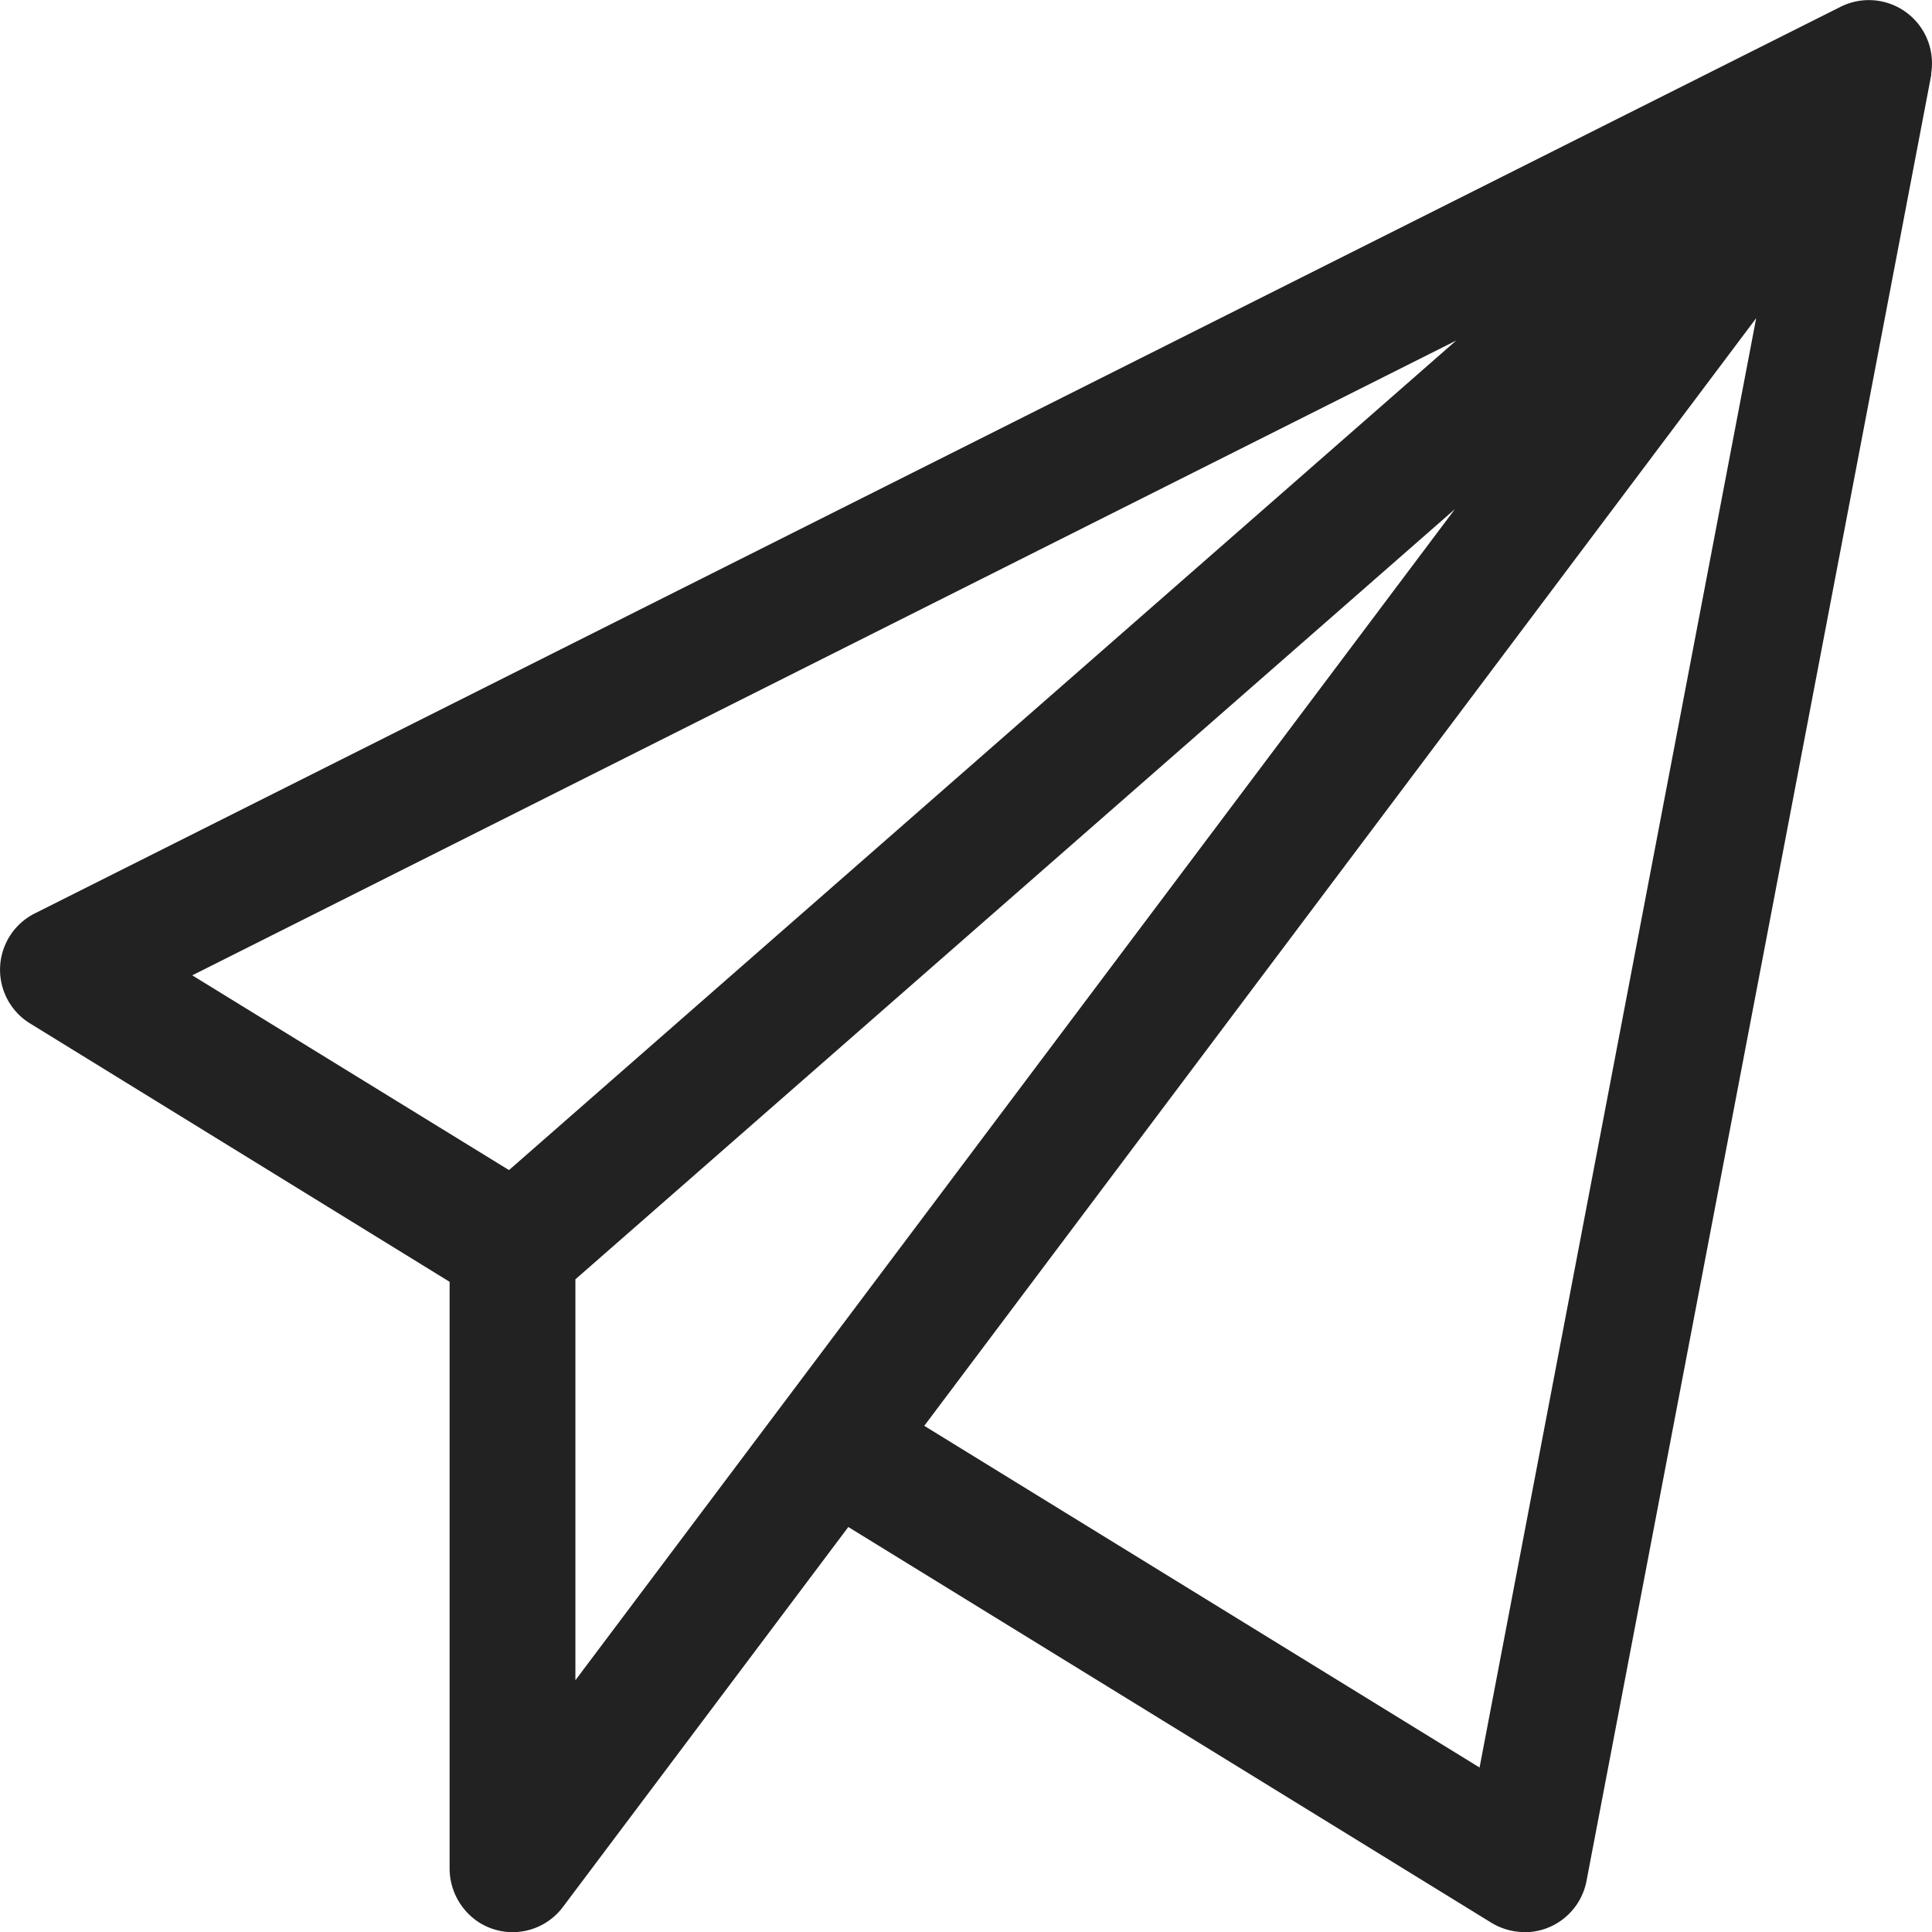 <svg xmlns="http://www.w3.org/2000/svg" viewBox="0 0 218.25 218.26"><defs><style>.cls-1{fill:#222;}</style></defs><title>Asset 7</title><g id="Layer_2" data-name="Layer 2"><g id="Layer_1-2" data-name="Layer 1"><path class="cls-1" d="M208.22,1.47,4.27,103.88A6.34,6.34,0,0,0,3.79,115l47.77,29.4V211a6.48,6.48,0,0,0,2.91,5.49A6.35,6.35,0,0,0,63,215l32.65-43.47,73.13,45a6.47,6.47,0,0,0,3.7,1,6.37,6.37,0,0,0,6-5.16l38.94-204,0-.21A6.36,6.36,0,0,0,208.22,1.47ZM57.57,133.15l-37.43-23,149.39-75Zm6.69,59V144.18l105.17-92.1Zm103.42,8.8-64.39-39.63L199.76,32.83Z"/><path class="cls-1" d="M172.17,218.26a7.25,7.25,0,0,1-3.8-1.12L95.83,172.5,63.6,215.41a7.09,7.09,0,0,1-9.54,1.72A7.28,7.28,0,0,1,50.79,211v-66.2L3.39,115.61a7.12,7.12,0,0,1,.53-12.42L207.88.79a7.13,7.13,0,0,1,10.28,7.47l0,.23-38.94,204a7.13,7.13,0,0,1-6.67,5.78Zm-76.73-47.8.6.37,73.14,45a5.57,5.57,0,0,0,8.5-3.65L216.65,8a5.49,5.49,0,0,0-2.24-5.41,5.46,5.46,0,0,0-5.83-.45h0l-204,102.4a5.59,5.59,0,0,0-.42,9.75l48.14,29.62v67a5.72,5.72,0,0,0,2.55,4.85,5.57,5.57,0,0,0,7.49-1.34Zm72.79,31.68-66.06-40.65.51-.67L201.13,29.73Zm-63.82-41.07,62.73,38.6L198.39,35.94ZM63.49,194.41V143.83l.26-.23L174.46,46.65,170,52.54l-105.17,140ZM65,144.52v45.29l99.36-132.3ZM57.65,134.1l-39.08-24,1.23-.62,154.75-77.7ZM21.72,110.18l35.78,22,107-93.71Z"/></g></g></svg>